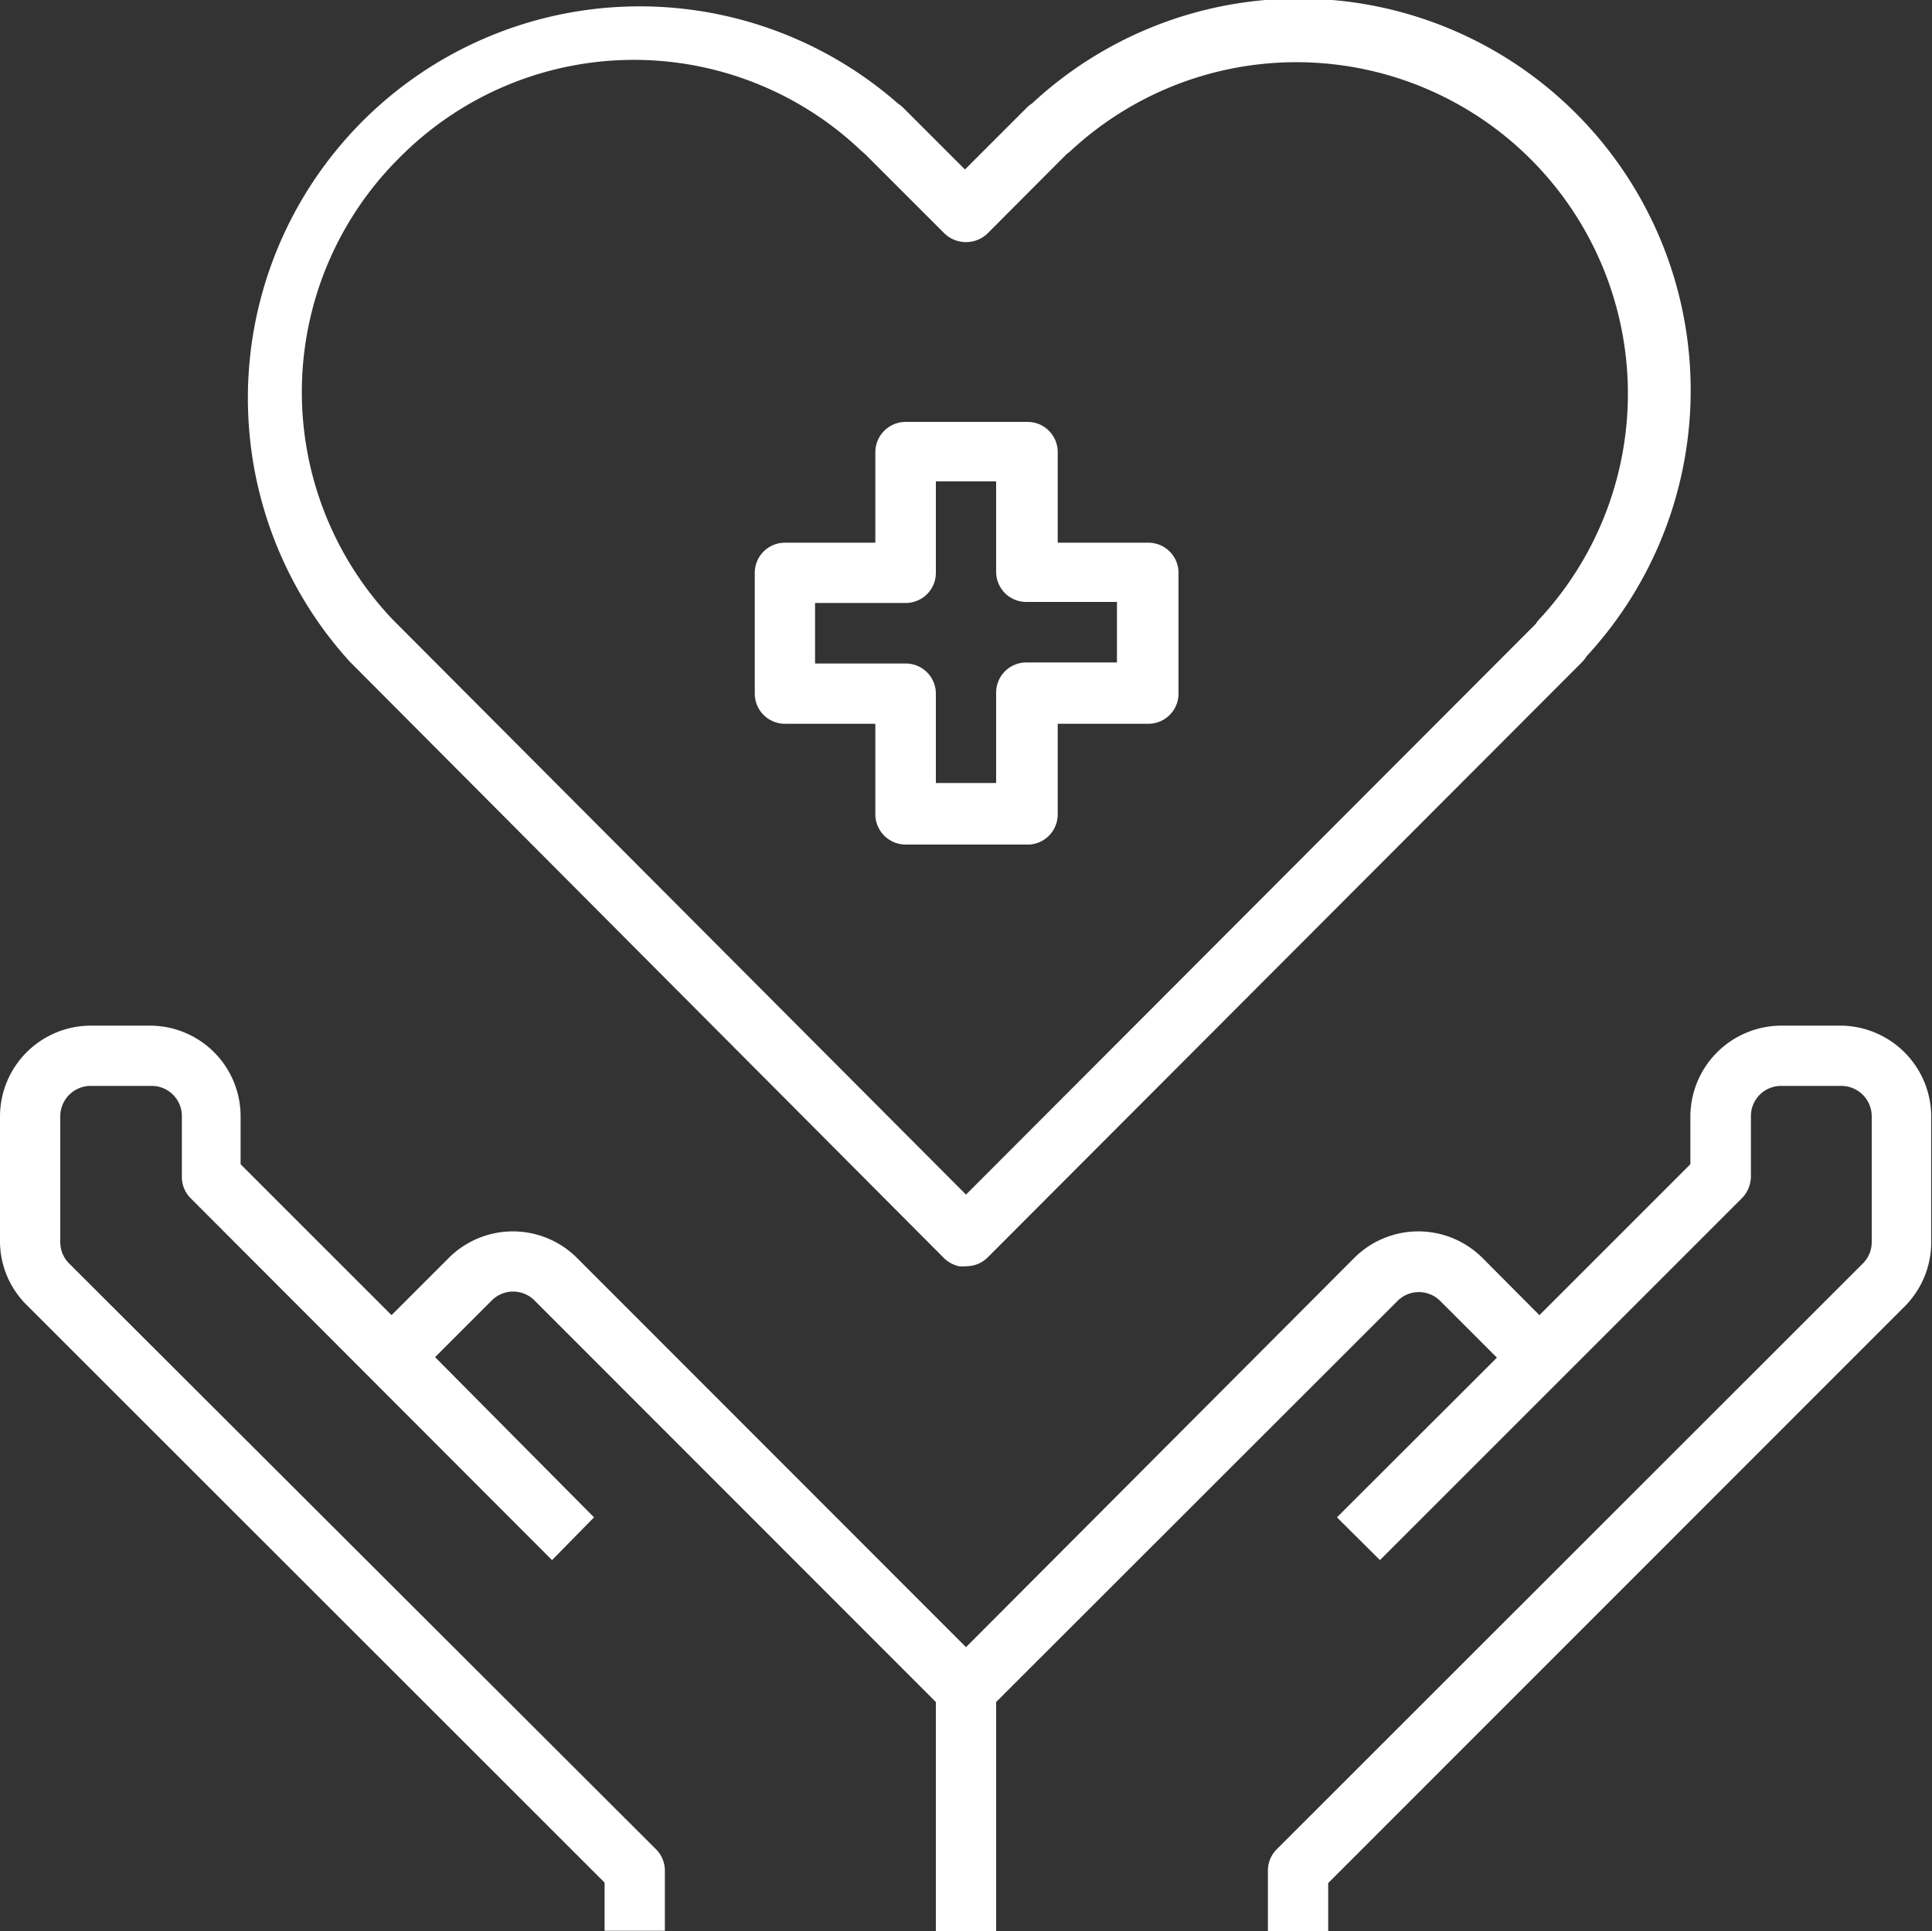 <svg id="b583c7b6-24e0-4395-8458-5753f9c06e84" data-name="Layer 1" xmlns="http://www.w3.org/2000/svg" width="75" height="74.98" fill="#fff" viewBox="0 0 75 74.98">
  <rect x="0" y="0" width="75" height="74.98" fill="#333333" stroke="none"/>
  <g>
    <path d="M84.42,53.13H82.08a3.54,3.54,0,0,0-3.52,3.51v1.87L72.7,64.37l-2.2-2.21a3.52,3.52,0,0,0-5,0L50.44,77.26,35.35,62.16a3.52,3.52,0,0,0-5,0l-2.21,2.21-5.86-5.86V56.64a3.52,3.52,0,0,0-3.51-3.51H16.45a3.53,3.53,0,0,0-3.51,3.51v4.89A3.49,3.49,0,0,0,14,64l22.41,22.4v1.87h2.34V85.94a1.17,1.17,0,0,0-.34-.83L15.62,62.36a1.17,1.17,0,0,1-.34-.83V56.64a1.18,1.18,0,0,1,1.17-1.17H18.8A1.17,1.17,0,0,1,20,56.64V59a1.17,1.17,0,0,0,.34.83L34.37,73.88,36,72.22,29.83,66l2.2-2.2a1.17,1.17,0,0,1,1.66,0L49.27,79.39v8.9h2.34v-8.9L67.19,63.82a1.17,1.17,0,0,1,1.66,0l2.2,2.2-6.21,6.2,1.67,1.66L80.57,59.82a1.22,1.22,0,0,0,.34-.83V56.64a1.17,1.17,0,0,1,1.17-1.17h2.34a1.18,1.18,0,0,1,1.18,1.17v4.89a1.17,1.17,0,0,1-.34.83L62.5,85.11a1.17,1.17,0,0,0-.34.83v2.35H64.5V86.42L86.91,64a3.53,3.53,0,0,0,1-2.49V56.64A3.54,3.54,0,0,0,84.42,53.13Z" transform="translate(-12.94 -13.31)"/>
    <path d="M49.59,62.16a1.23,1.23,0,0,0,.57.31,1.43,1.43,0,0,0,.29,0h0a1.17,1.17,0,0,0,.83-.34L74.37,39a1.16,1.16,0,0,0,.16-.21A15.21,15.21,0,0,0,53,17.33a1,1,0,0,0-.2.16l-2.4,2.4L48,17.49a1.56,1.56,0,0,0-.2-.16A15.21,15.21,0,0,0,26.52,39ZM28.45,19.43a12.8,12.8,0,0,1,17.94-.25l.14.12,3.08,3.08a1.21,1.21,0,0,0,1.66,0l3.07-3.08.15-.12a12.87,12.87,0,0,1,18.18,18.2.83.83,0,0,0-.11.15L50.44,59.69,28.2,37.38A12.82,12.82,0,0,1,28.45,19.43Z" transform="translate(-12.94 -13.31)"/>
    <path d="M43.41,41.41h3.51v3.52A1.18,1.18,0,0,0,48.1,46.1h4.68A1.17,1.17,0,0,0,54,44.93V41.41h3.52a1.17,1.17,0,0,0,1.17-1.17V35.55a1.17,1.17,0,0,0-1.17-1.17H54V30.86a1.17,1.17,0,0,0-1.17-1.17H48.1a1.18,1.18,0,0,0-1.18,1.17v3.52H43.41a1.17,1.17,0,0,0-1.17,1.17v4.69A1.17,1.17,0,0,0,43.41,41.41Zm1.17-4.69H48.1a1.17,1.17,0,0,0,1.17-1.17V32h2.34v3.51a1.17,1.17,0,0,0,1.17,1.17H56.3v2.35H52.78a1.17,1.17,0,0,0-1.17,1.17v3.51H49.27V40.24a1.17,1.17,0,0,0-1.17-1.17H44.58Z" transform="translate(-12.94 -13.31)"/>
  </g>
</svg>
